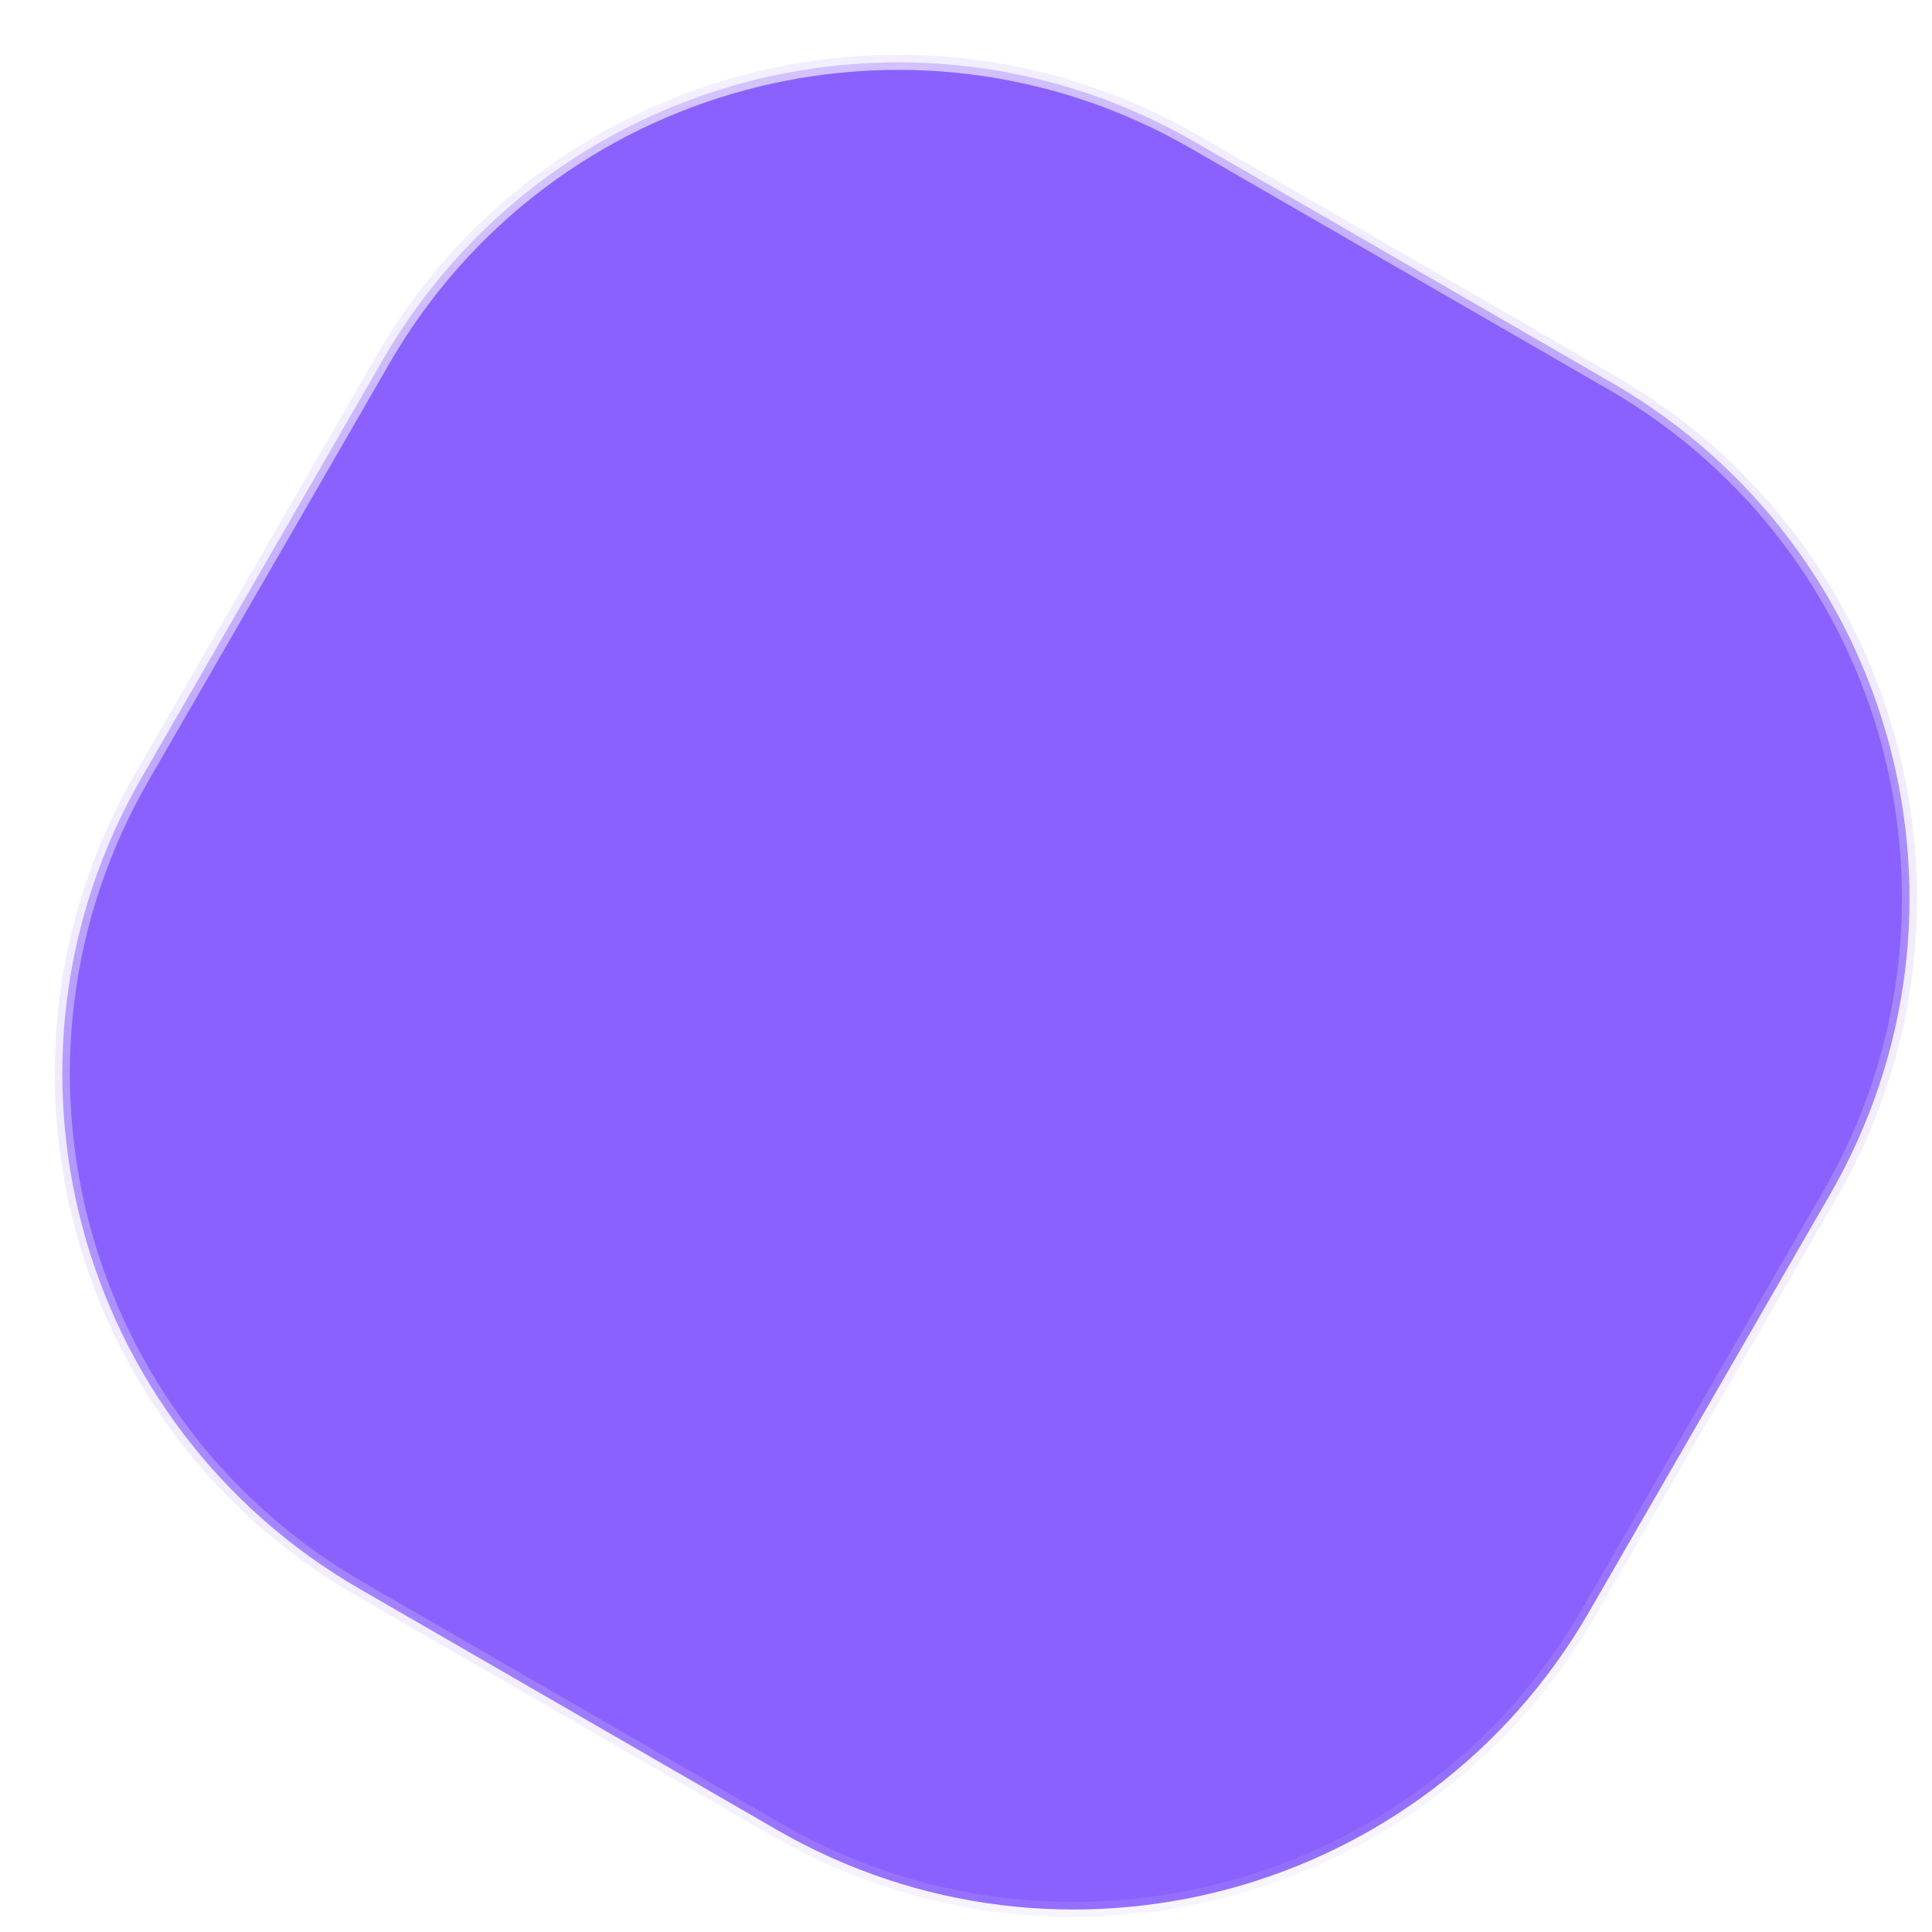 <?xml version="1.0" encoding="utf-8"?>
<svg xmlns="http://www.w3.org/2000/svg" fill="none" height="100%" overflow="visible" preserveAspectRatio="none" style="display: block;" viewBox="0 0 31 31" width="100%">
<g filter="url(#filter0_b_0_5492)" id="Vector">
<path d="M25.868 6.144L19.175 2.28C14.612 -0.355 8.778 1.209 6.144 5.771L2.28 12.464C-0.355 17.027 1.209 22.861 5.771 25.495L12.464 29.36C17.027 31.994 22.861 30.43 25.495 25.868L29.359 19.175C31.994 14.612 30.43 8.778 25.868 6.144Z" fill="#8A61FF"/>
<path d="M25.868 6.144L19.175 2.28C14.612 -0.355 8.778 1.209 6.144 5.771L2.28 12.464C-0.355 17.027 1.209 22.861 5.771 25.495L12.464 29.36C17.027 31.994 22.861 30.43 25.495 25.868L29.359 19.175C31.994 14.612 30.43 8.778 25.868 6.144Z" stroke="url(#paint0_linear_0_5492)" stroke-width="0.242"/>
</g>
<defs>
<filter color-interpolation-filters="sRGB" filterUnits="userSpaceOnUse" height="49.201" id="filter0_b_0_5492" width="49.201" x="-8.781" y="-8.781">
<feFlood flood-opacity="0" result="BackgroundImageFix"/>
<feGaussianBlur in="BackgroundImageFix" stdDeviation="4.83"/>
<feComposite in2="SourceAlpha" operator="in" result="effect1_backgroundBlur_0_5492"/>
<feBlend in="SourceGraphic" in2="effect1_backgroundBlur_0_5492" mode="normal" result="shape"/>
</filter>
<linearGradient gradientUnits="userSpaceOnUse" id="paint0_linear_0_5492" x1="6.986" x2="23.15" y1="-12.199" y2="37.57">
<stop stop-color="white"/>
<stop offset="1" stop-color="#C2ADFF" stop-opacity="0"/>
</linearGradient>
</defs>
</svg>